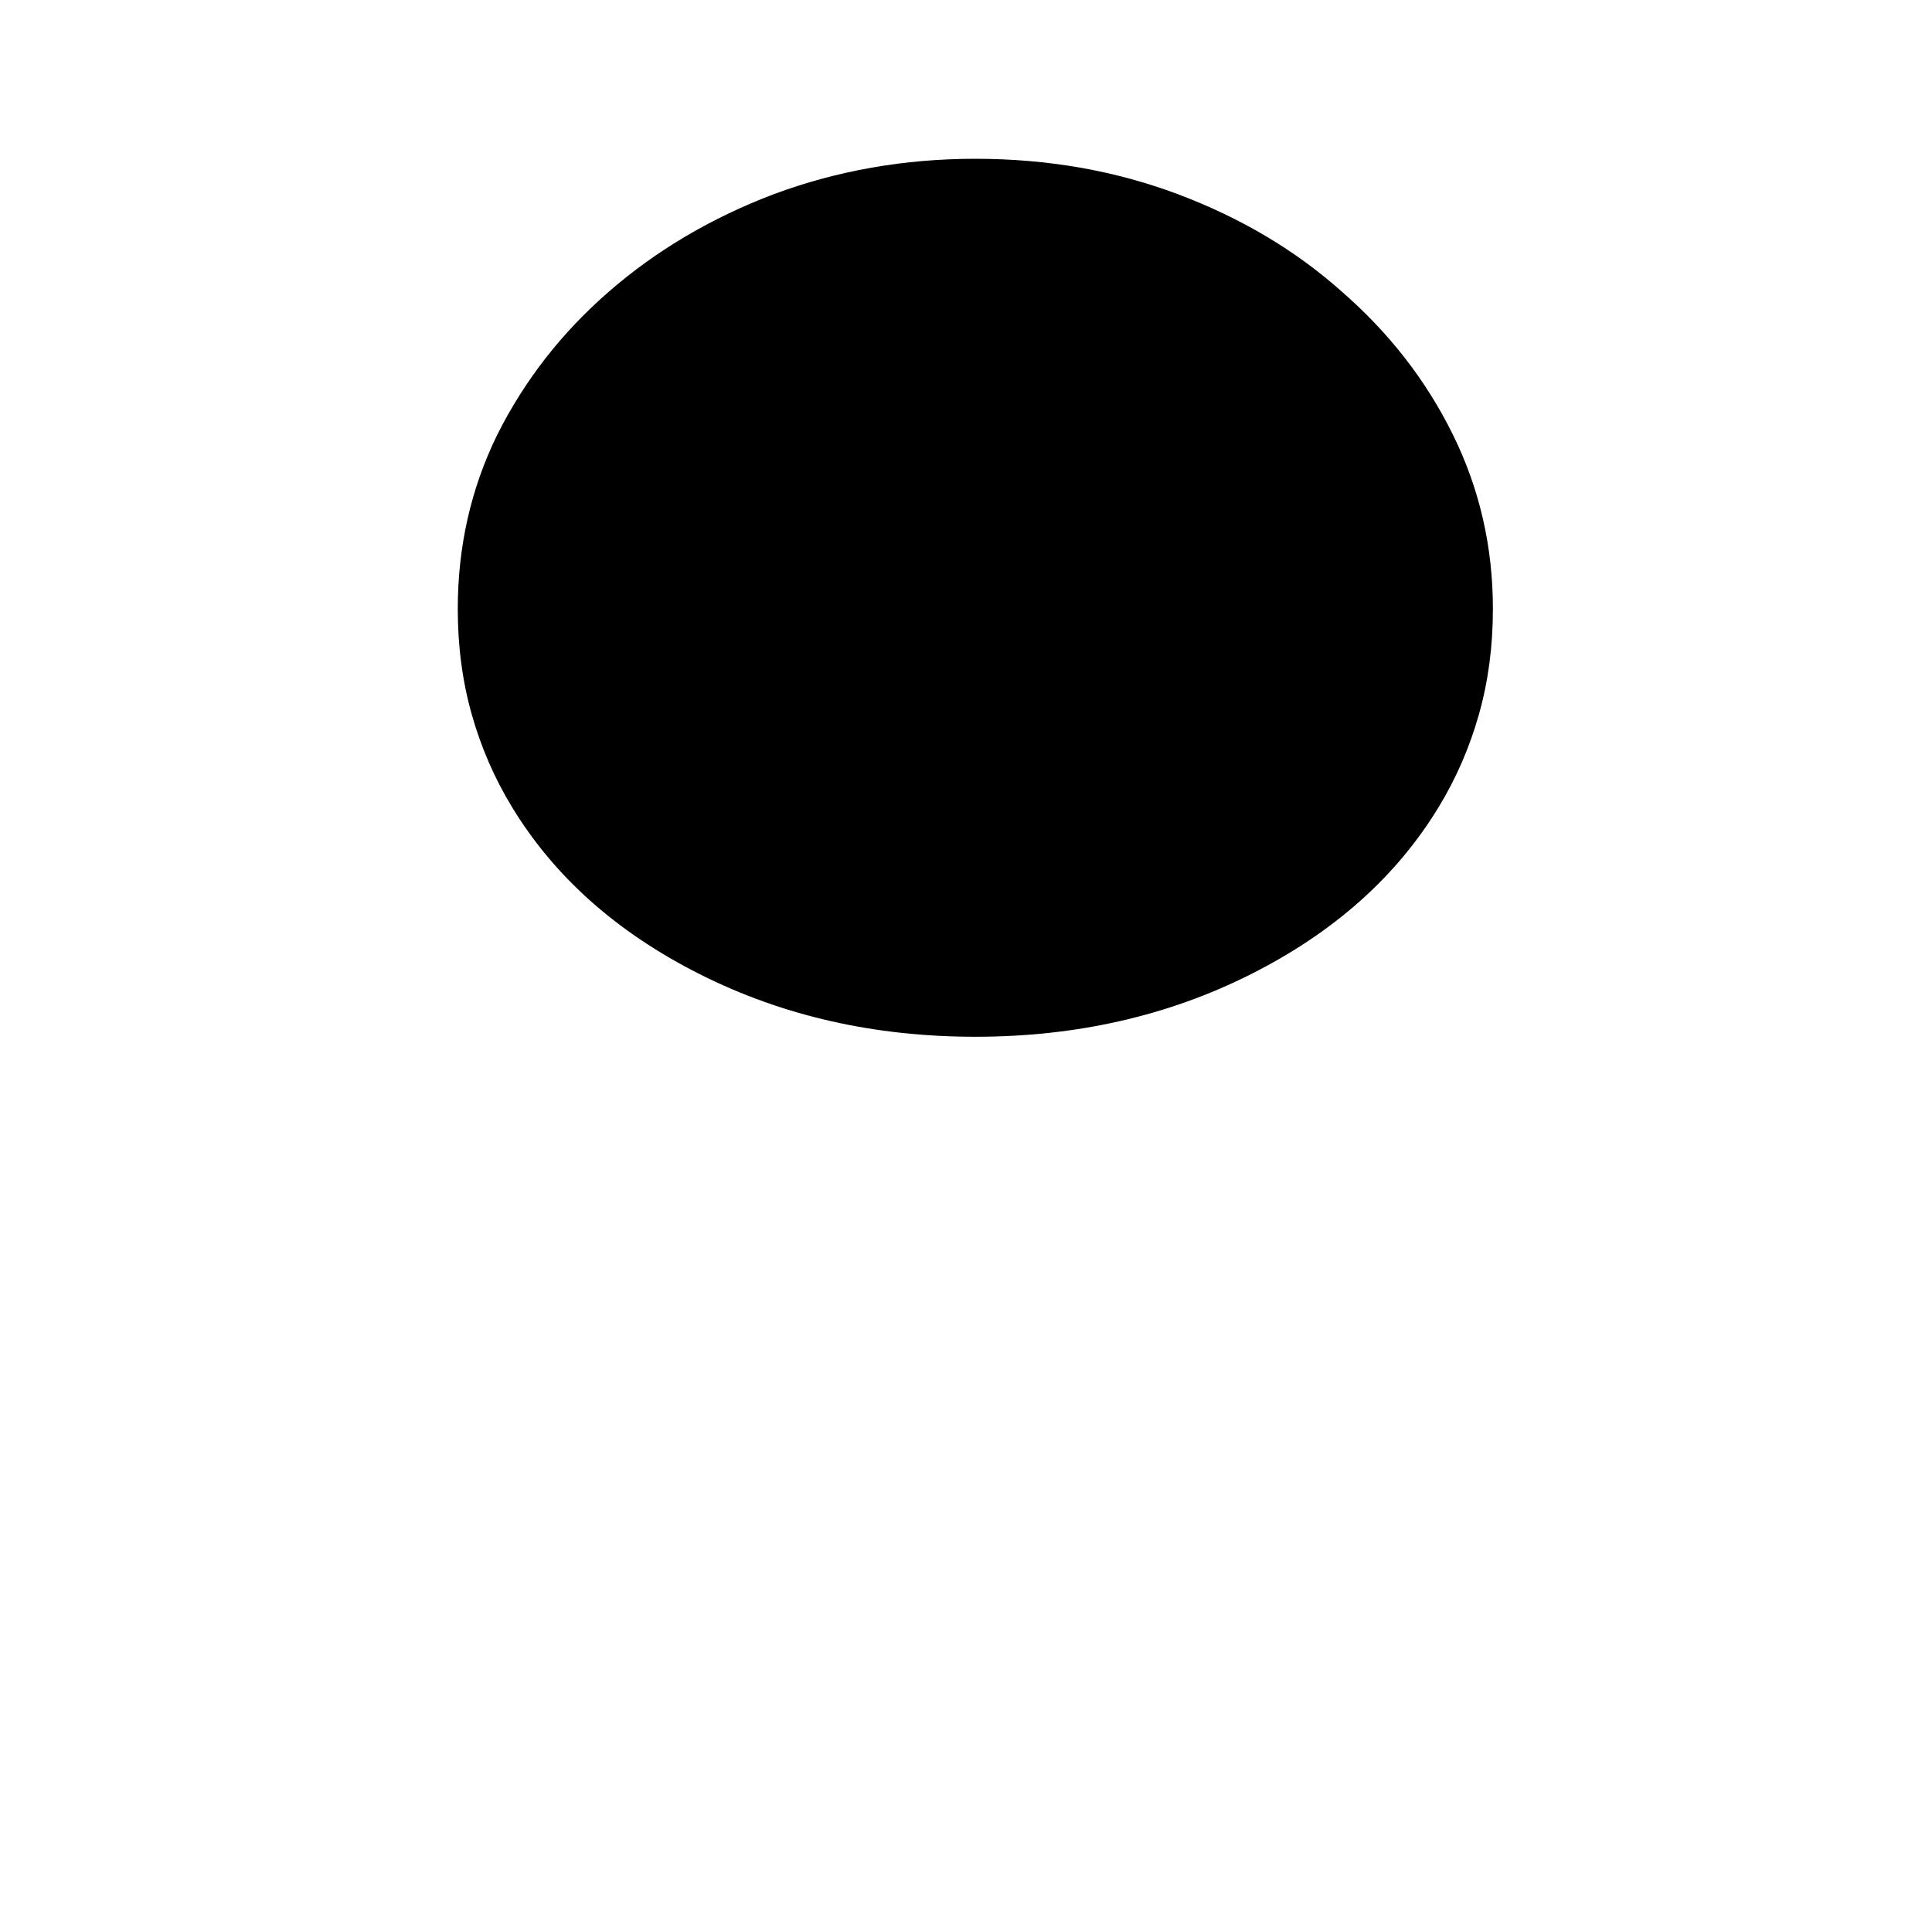 <?xml version="1.0" standalone="no"?>
<!DOCTYPE svg PUBLIC "-//W3C//DTD SVG 1.1//EN" "http://www.w3.org/Graphics/SVG/1.1/DTD/svg11.dtd" >
<svg xmlns="http://www.w3.org/2000/svg" xmlns:xlink="http://www.w3.org/1999/xlink" version="1.1" viewBox="-10 0 1034 1024">
   <path fill="currentColor"
d="M789 326q0 30 -7.5 56.5t-21.5 49.5q-34 56 -100.5 89.5t-147.5 33.5t-147.5 -33.5t-100.5 -89.5q-14 -23 -21.5 -49.5t-7.5 -56.5q0 -50 21 -93q22 -44 60 -77t88 -52q51 -19 108 -19q58 0 108.5 19t87.5 52q38 33 59.5 76.5t21.5 93.5v0z" />
</svg>
